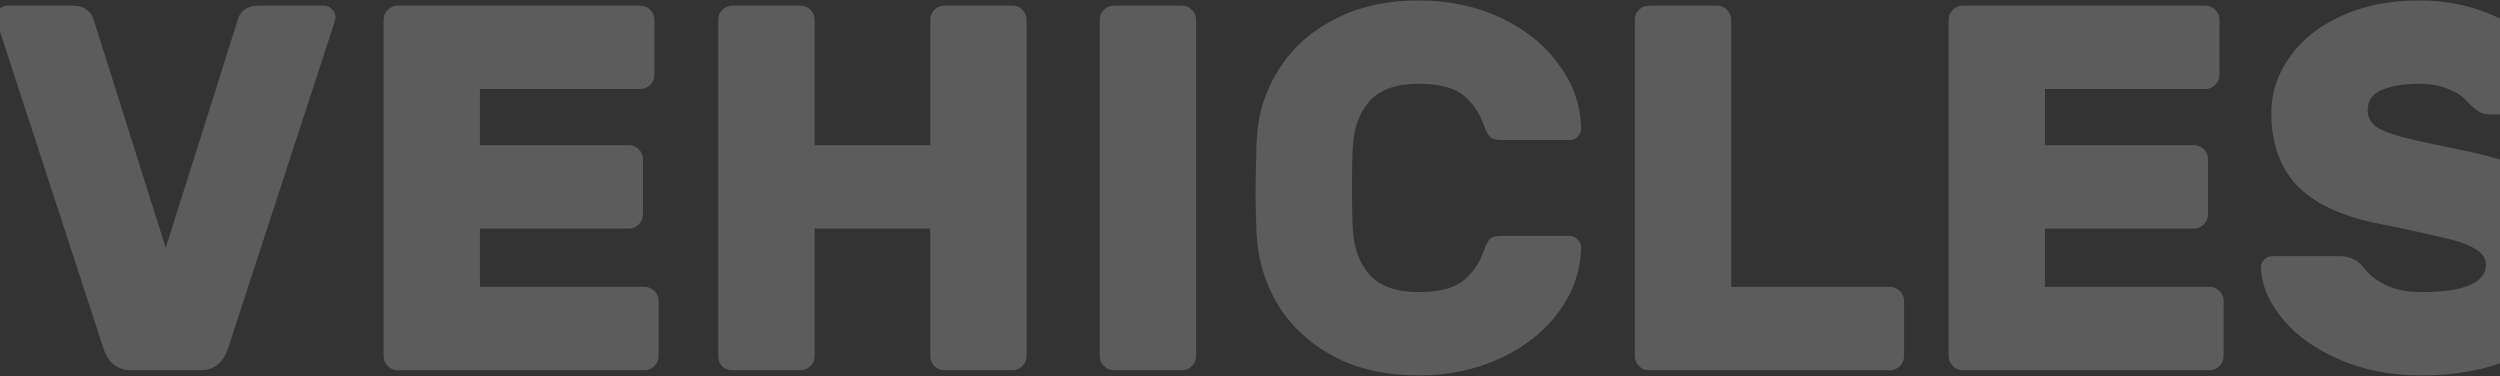 <svg width="1920" height="289" viewBox="0 0 1920 289" fill="none" xmlns="http://www.w3.org/2000/svg">
<rect x="0" y="0" width="1920" height="289" fill="#333333" stroke="none"/>
<g style="mix-blend-mode:overlay" opacity="0.2">
<path d="M100.884 284.327C90.484 284.327 83.417 278.994 79.684 268.327L-1.916 18.327C-2.716 15.927 -3.116 14.194 -3.116 13.127C-3.116 10.727 -2.316 8.727 -0.716 7.127C1.15 5.26 3.284 4.327 5.684 4.327H56.084C60.617 4.327 64.084 5.394 66.484 7.527C69.15 9.394 70.884 11.661 71.684 14.327L127.284 190.327L182.884 14.327C183.684 11.661 185.284 9.394 187.684 7.527C190.35 5.394 193.95 4.327 198.484 4.327H248.884C251.284 4.327 253.284 5.26 254.884 7.127C256.75 8.727 257.684 10.727 257.684 13.127C257.684 14.194 257.284 15.927 256.484 18.327L174.884 268.327C171.15 278.994 164.084 284.327 153.684 284.327H100.884ZM368.599 175.527V220.327H494.999C497.933 220.327 500.466 221.394 502.599 223.527C504.733 225.66 505.799 228.194 505.799 231.127V273.527C505.799 276.46 504.733 278.994 502.599 281.127C500.466 283.26 497.933 284.327 494.999 284.327H305.399C302.466 284.327 299.933 283.26 297.799 281.127C295.666 278.994 294.599 276.46 294.599 273.527V15.127C294.599 12.194 295.666 9.66 297.799 7.527C299.933 5.394 302.466 4.327 305.399 4.327H491.799C494.733 4.327 497.266 5.394 499.399 7.527C501.533 9.66 502.599 12.194 502.599 15.127V57.527C502.599 60.461 501.533 62.994 499.399 65.127C497.266 67.26 494.733 68.327 491.799 68.327H368.599V111.527H482.999C485.933 111.527 488.466 112.594 490.599 114.727C492.733 116.86 493.799 119.394 493.799 122.327V164.727C493.799 167.66 492.733 170.194 490.599 172.327C488.466 174.46 485.933 175.527 482.999 175.527H368.599ZM777.631 4.327C780.564 4.327 783.097 5.394 785.231 7.527C787.364 9.66 788.431 12.194 788.431 15.127V273.527C788.431 276.46 787.364 278.994 785.231 281.127C783.097 283.26 780.564 284.327 777.631 284.327H725.231C722.297 284.327 719.764 283.26 717.631 281.127C715.497 278.994 714.431 276.46 714.431 273.527V175.527H625.631V273.527C625.631 276.46 624.564 278.994 622.431 281.127C620.297 283.26 617.764 284.327 614.831 284.327H562.431C559.497 284.327 556.964 283.394 554.831 281.527C552.697 279.394 551.631 276.727 551.631 273.527V15.127C551.631 12.194 552.697 9.66 554.831 7.527C556.964 5.394 559.497 4.327 562.431 4.327H614.831C617.764 4.327 620.297 5.394 622.431 7.527C624.564 9.66 625.631 12.194 625.631 15.127V111.527H714.431V15.127C714.431 12.194 715.497 9.66 717.631 7.527C719.764 5.394 722.297 4.327 725.231 4.327H777.631ZM855.399 284.327C852.466 284.327 849.933 283.26 847.799 281.127C845.666 278.994 844.599 276.46 844.599 273.527V15.127C844.599 12.194 845.666 9.66 847.799 7.527C849.933 5.394 852.466 4.327 855.399 4.327H907.799C910.733 4.327 913.266 5.394 915.399 7.527C917.533 9.66 918.599 12.194 918.599 15.127V273.527C918.599 276.46 917.533 278.994 915.399 281.127C913.266 283.26 910.733 284.327 907.799 284.327H855.399ZM1039.08 177.927C1040.14 191.794 1044.54 202.994 1052.28 211.527C1060.28 220.06 1072.68 224.327 1089.48 224.327C1105.48 224.327 1117.08 221.26 1124.28 215.127C1131.48 208.994 1136.54 201.527 1139.48 192.727C1141.08 188.194 1142.68 185.127 1144.28 183.527C1145.88 181.927 1148.81 181.127 1153.08 181.127H1205.48C1207.88 181.127 1209.88 182.06 1211.48 183.927C1213.34 185.527 1214.28 187.527 1214.28 189.927C1214.01 207.794 1208.28 224.327 1197.08 239.527C1186.14 254.46 1171.21 266.327 1152.28 275.127C1133.34 283.927 1112.41 288.327 1089.48 288.327C1064.68 288.327 1043.08 283.527 1024.68 273.927C1006.28 264.06 992.011 250.994 981.877 234.727C971.744 218.194 966.144 199.927 965.077 179.927C964.544 167.127 964.277 156.594 964.277 148.327C964.277 138.46 964.544 125.26 965.077 108.727C965.877 88.727 971.344 70.594 981.477 54.327C991.611 37.794 1005.88 24.727 1024.28 15.127C1042.94 5.26 1064.68 0.327 1089.48 0.327C1112.41 0.327 1133.34 4.727 1152.28 13.527C1171.21 22.327 1186.14 34.327 1197.08 49.527C1208.28 64.46 1214.01 80.861 1214.28 98.727C1214.28 101.127 1213.34 103.26 1211.48 105.127C1209.88 106.727 1207.88 107.527 1205.48 107.527H1153.08C1148.81 107.527 1145.88 106.727 1144.28 105.127C1142.68 103.527 1141.08 100.46 1139.48 95.927C1136.54 87.127 1131.48 79.66 1124.28 73.527C1117.08 67.394 1105.48 64.327 1089.48 64.327C1072.68 64.327 1060.28 68.594 1052.28 77.127C1044.54 85.66 1040.14 96.861 1039.08 110.727C1038.54 119.794 1038.28 130.994 1038.28 144.327C1038.28 157.127 1038.54 168.327 1039.08 177.927ZM1451.54 220.327C1454.47 220.327 1457 221.394 1459.14 223.527C1461.27 225.66 1462.34 228.194 1462.34 231.127V273.527C1462.34 276.46 1461.27 278.994 1459.14 281.127C1457 283.26 1454.47 284.327 1451.54 284.327H1266.34C1263.4 284.327 1260.87 283.26 1258.74 281.127C1256.6 278.994 1255.54 276.46 1255.54 273.527V15.127C1255.54 12.194 1256.6 9.66 1258.74 7.527C1260.87 5.394 1263.4 4.327 1266.34 4.327H1318.74C1321.67 4.327 1324.2 5.394 1326.34 7.527C1328.47 9.66 1329.54 12.194 1329.54 15.127V220.327H1451.54ZM1570.55 175.527V220.327H1696.95C1699.89 220.327 1702.42 221.394 1704.55 223.527C1706.69 225.66 1707.75 228.194 1707.75 231.127V273.527C1707.75 276.46 1706.69 278.994 1704.55 281.127C1702.42 283.26 1699.89 284.327 1696.95 284.327H1507.35C1504.42 284.327 1501.89 283.26 1499.75 281.127C1497.62 278.994 1496.55 276.46 1496.55 273.527V15.127C1496.55 12.194 1497.62 9.66 1499.75 7.527C1501.89 5.394 1504.42 4.327 1507.35 4.327H1693.75C1696.69 4.327 1699.22 5.394 1701.35 7.527C1703.49 9.66 1704.55 12.194 1704.55 15.127V57.527C1704.55 60.461 1703.49 62.994 1701.35 65.127C1699.22 67.26 1696.69 68.327 1693.75 68.327H1570.55V111.527H1684.95C1687.89 111.527 1690.42 112.594 1692.55 114.727C1694.69 116.86 1695.75 119.394 1695.75 122.327V164.727C1695.75 167.66 1694.69 170.194 1692.55 172.327C1690.42 174.46 1687.89 175.527 1684.95 175.527H1570.55ZM1975.18 79.127C1975.18 81.527 1974.25 83.66 1972.38 85.527C1970.78 87.127 1968.92 87.927 1966.78 87.927H1914.38C1910.65 87.927 1907.72 87.527 1905.58 86.727C1903.45 85.66 1901.05 83.927 1898.38 81.527C1897.85 80.994 1896.12 79.26 1893.18 76.327C1890.25 73.127 1885.58 70.327 1879.18 67.927C1873.05 65.527 1865.85 64.327 1857.58 64.327C1846.12 64.327 1836.65 65.927 1829.18 69.127C1821.98 72.061 1818.38 77.26 1818.38 84.727C1818.38 90.061 1820.65 94.327 1825.18 97.527C1829.72 100.46 1836.65 103.127 1845.98 105.527C1855.58 107.927 1872.12 111.527 1895.58 116.327C1925.72 122.46 1947.85 132.06 1961.98 145.127C1976.12 158.194 1983.18 176.86 1983.18 201.127C1983.18 218.727 1977.85 234.194 1967.18 247.527C1956.78 260.594 1942.12 270.727 1923.18 277.927C1904.52 284.86 1883.32 288.327 1859.58 288.327C1836.65 288.327 1815.85 284.327 1797.18 276.327C1778.52 268.327 1763.85 257.927 1753.18 245.127C1742.52 232.327 1736.92 219.127 1736.38 205.527C1736.38 203.127 1737.18 201.127 1738.78 199.527C1740.65 197.66 1742.65 196.727 1744.78 196.727H1797.18C1803.05 196.727 1808.12 198.594 1812.38 202.327C1813.18 203.127 1815.32 205.527 1818.78 209.527C1822.25 213.26 1827.45 216.727 1834.38 219.927C1841.58 222.86 1849.98 224.327 1859.58 224.327C1892.65 224.327 1909.18 217.26 1909.18 203.127C1909.18 198.594 1906.78 194.86 1901.98 191.927C1897.45 188.727 1890.92 186.06 1882.38 183.927C1873.85 181.794 1860.25 178.727 1841.58 174.727L1823.58 171.127C1796.38 165.26 1776.38 155.527 1763.58 141.927C1750.78 128.06 1744.38 109.66 1744.38 86.727C1744.38 71.26 1749.05 56.994 1758.38 43.927C1767.72 30.594 1780.92 20.061 1797.98 12.327C1815.32 4.327 1835.18 0.327 1857.58 0.327C1879.18 0.327 1898.92 4.46 1916.78 12.727C1934.65 20.727 1948.65 30.86 1958.78 43.127C1969.18 55.394 1974.65 67.394 1975.18 79.127Z" fill="white"/>
</g>
</svg>
